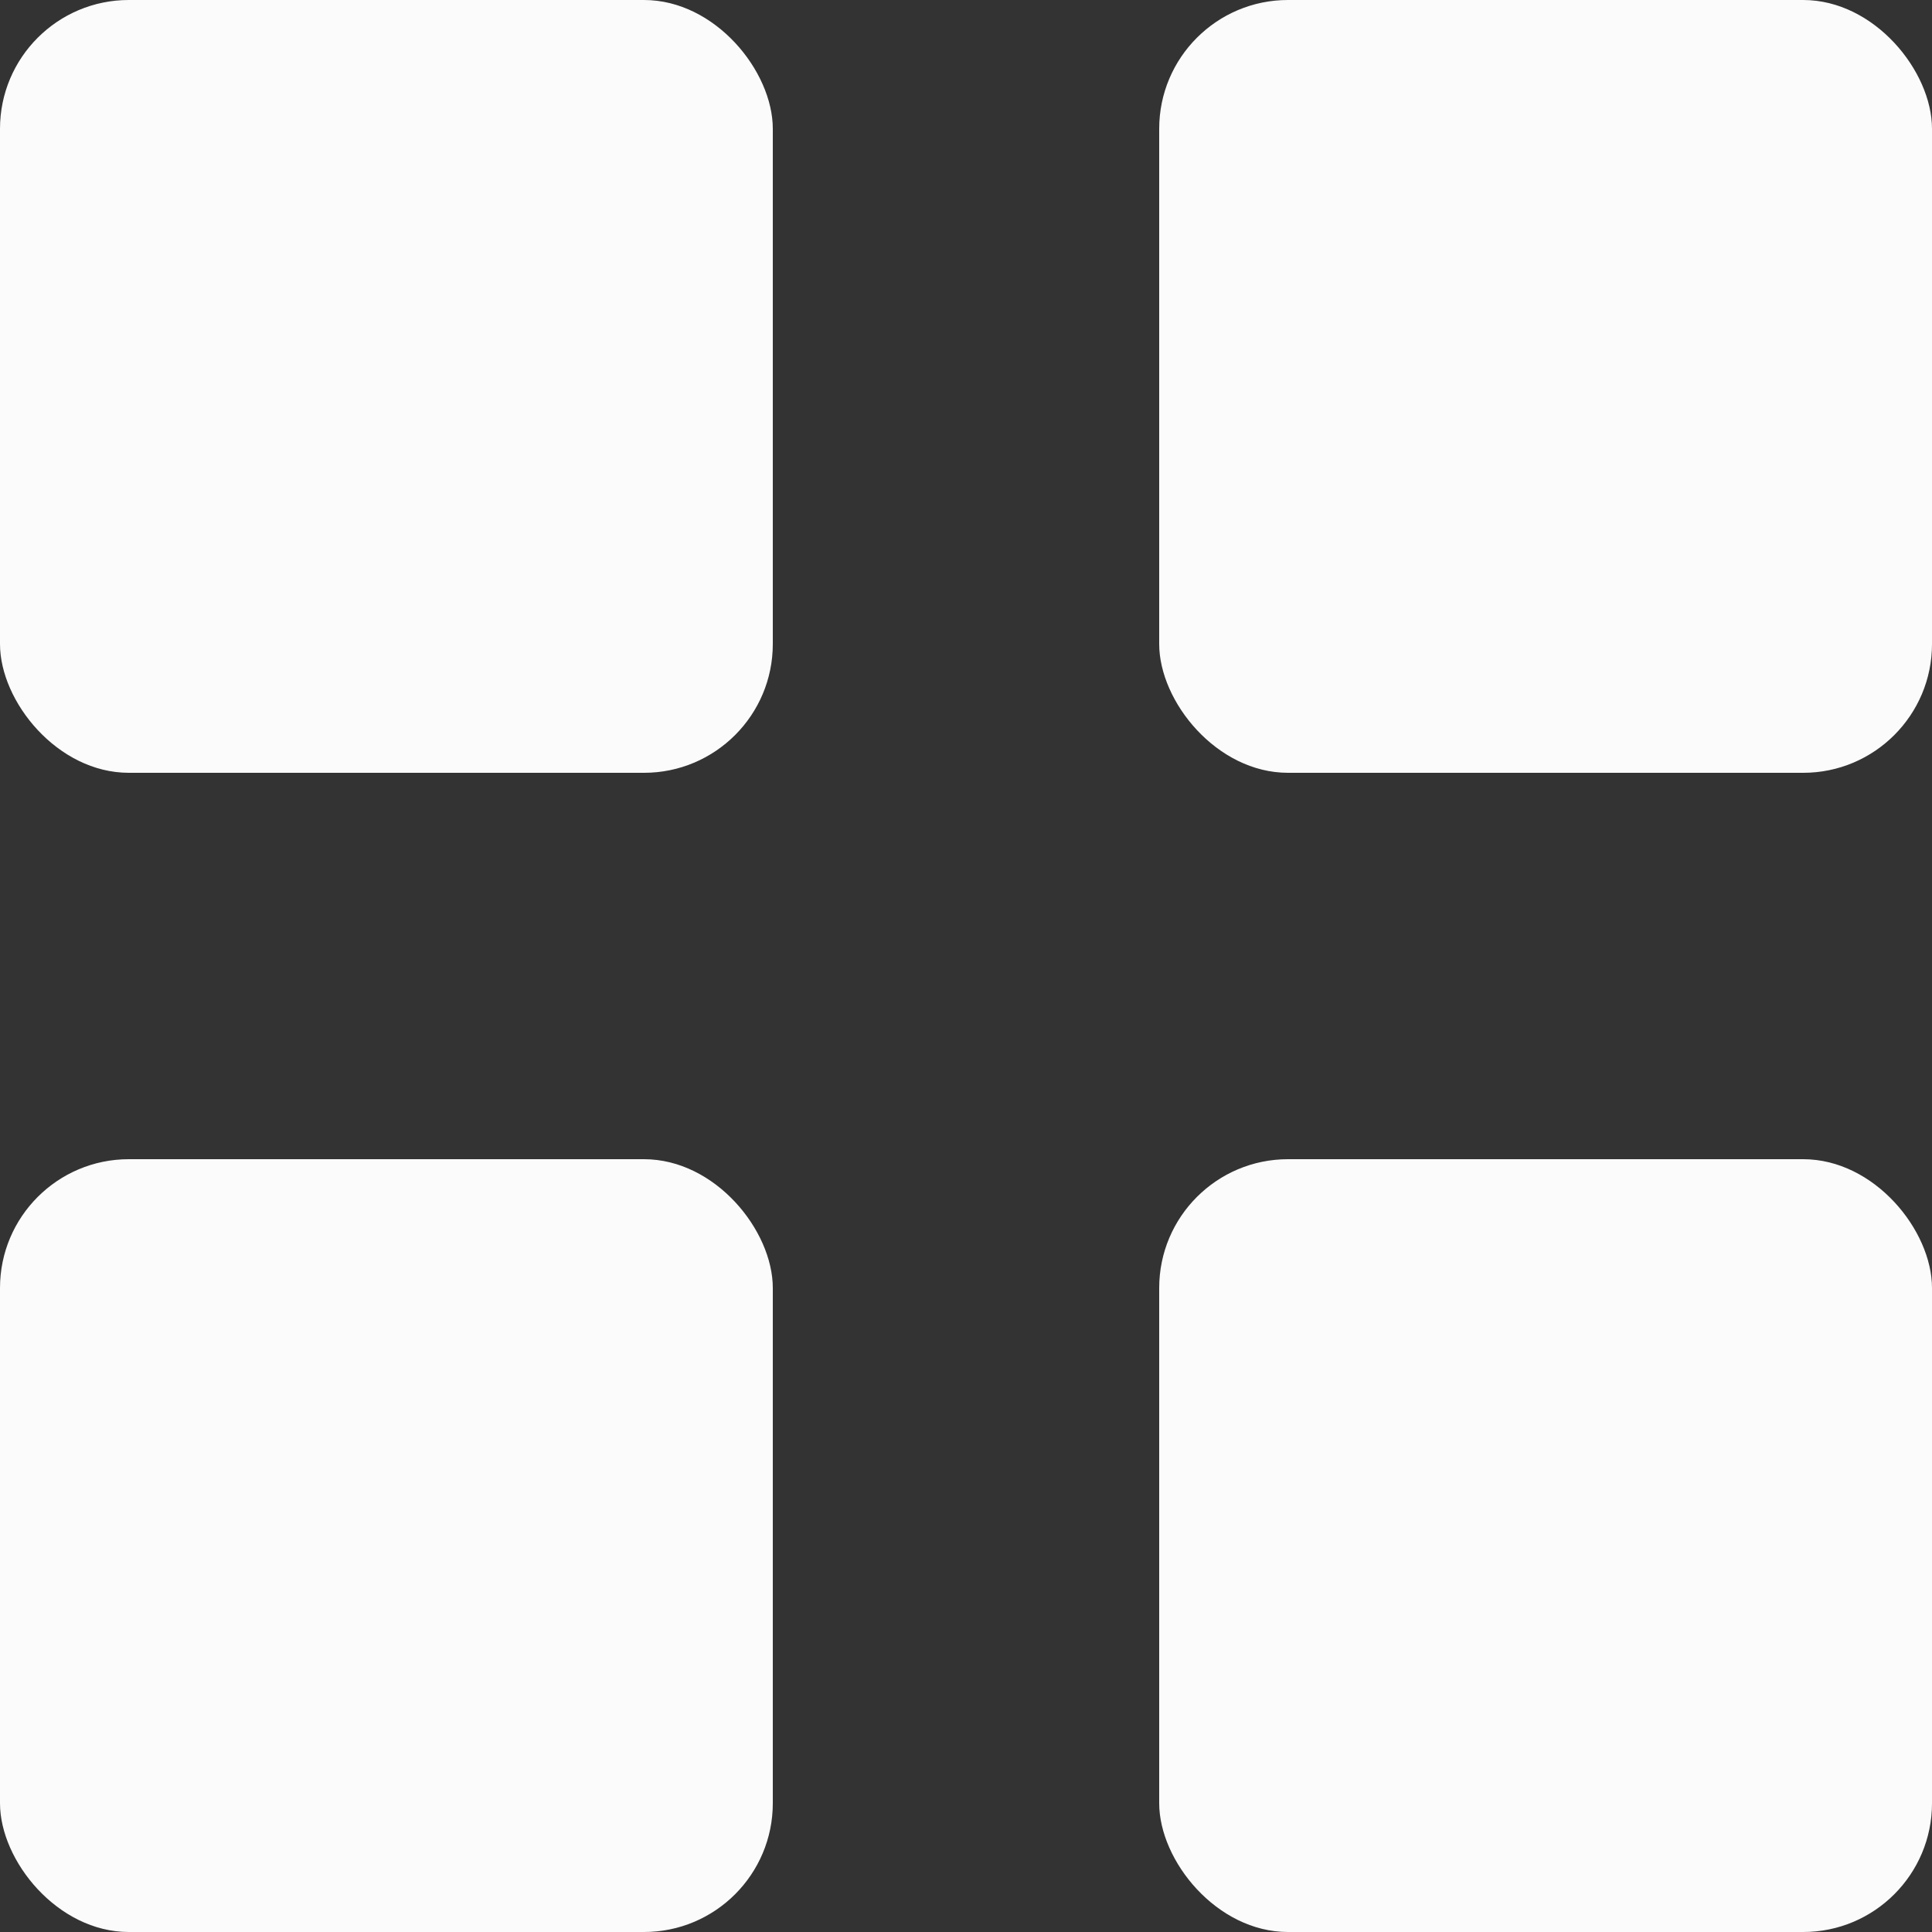 <?xml version="1.0" encoding="UTF-8"?> <svg xmlns="http://www.w3.org/2000/svg" width="15" height="15" viewBox="0 0 15 15" fill="none"><rect x="0" y="0" width="15" height="15" fill="#333333" stroke="none"/><rect width="6" height="6" rx="1" fill="#FBFBFB"></rect><rect x="9" width="6" height="6" rx="1" fill="#FBFBFB"></rect><rect y="9" width="6" height="6" rx="1" fill="#FBFBFB"></rect><rect x="9" y="9" width="6" height="6" rx="1" fill="#FBFBFB"></rect></svg> 